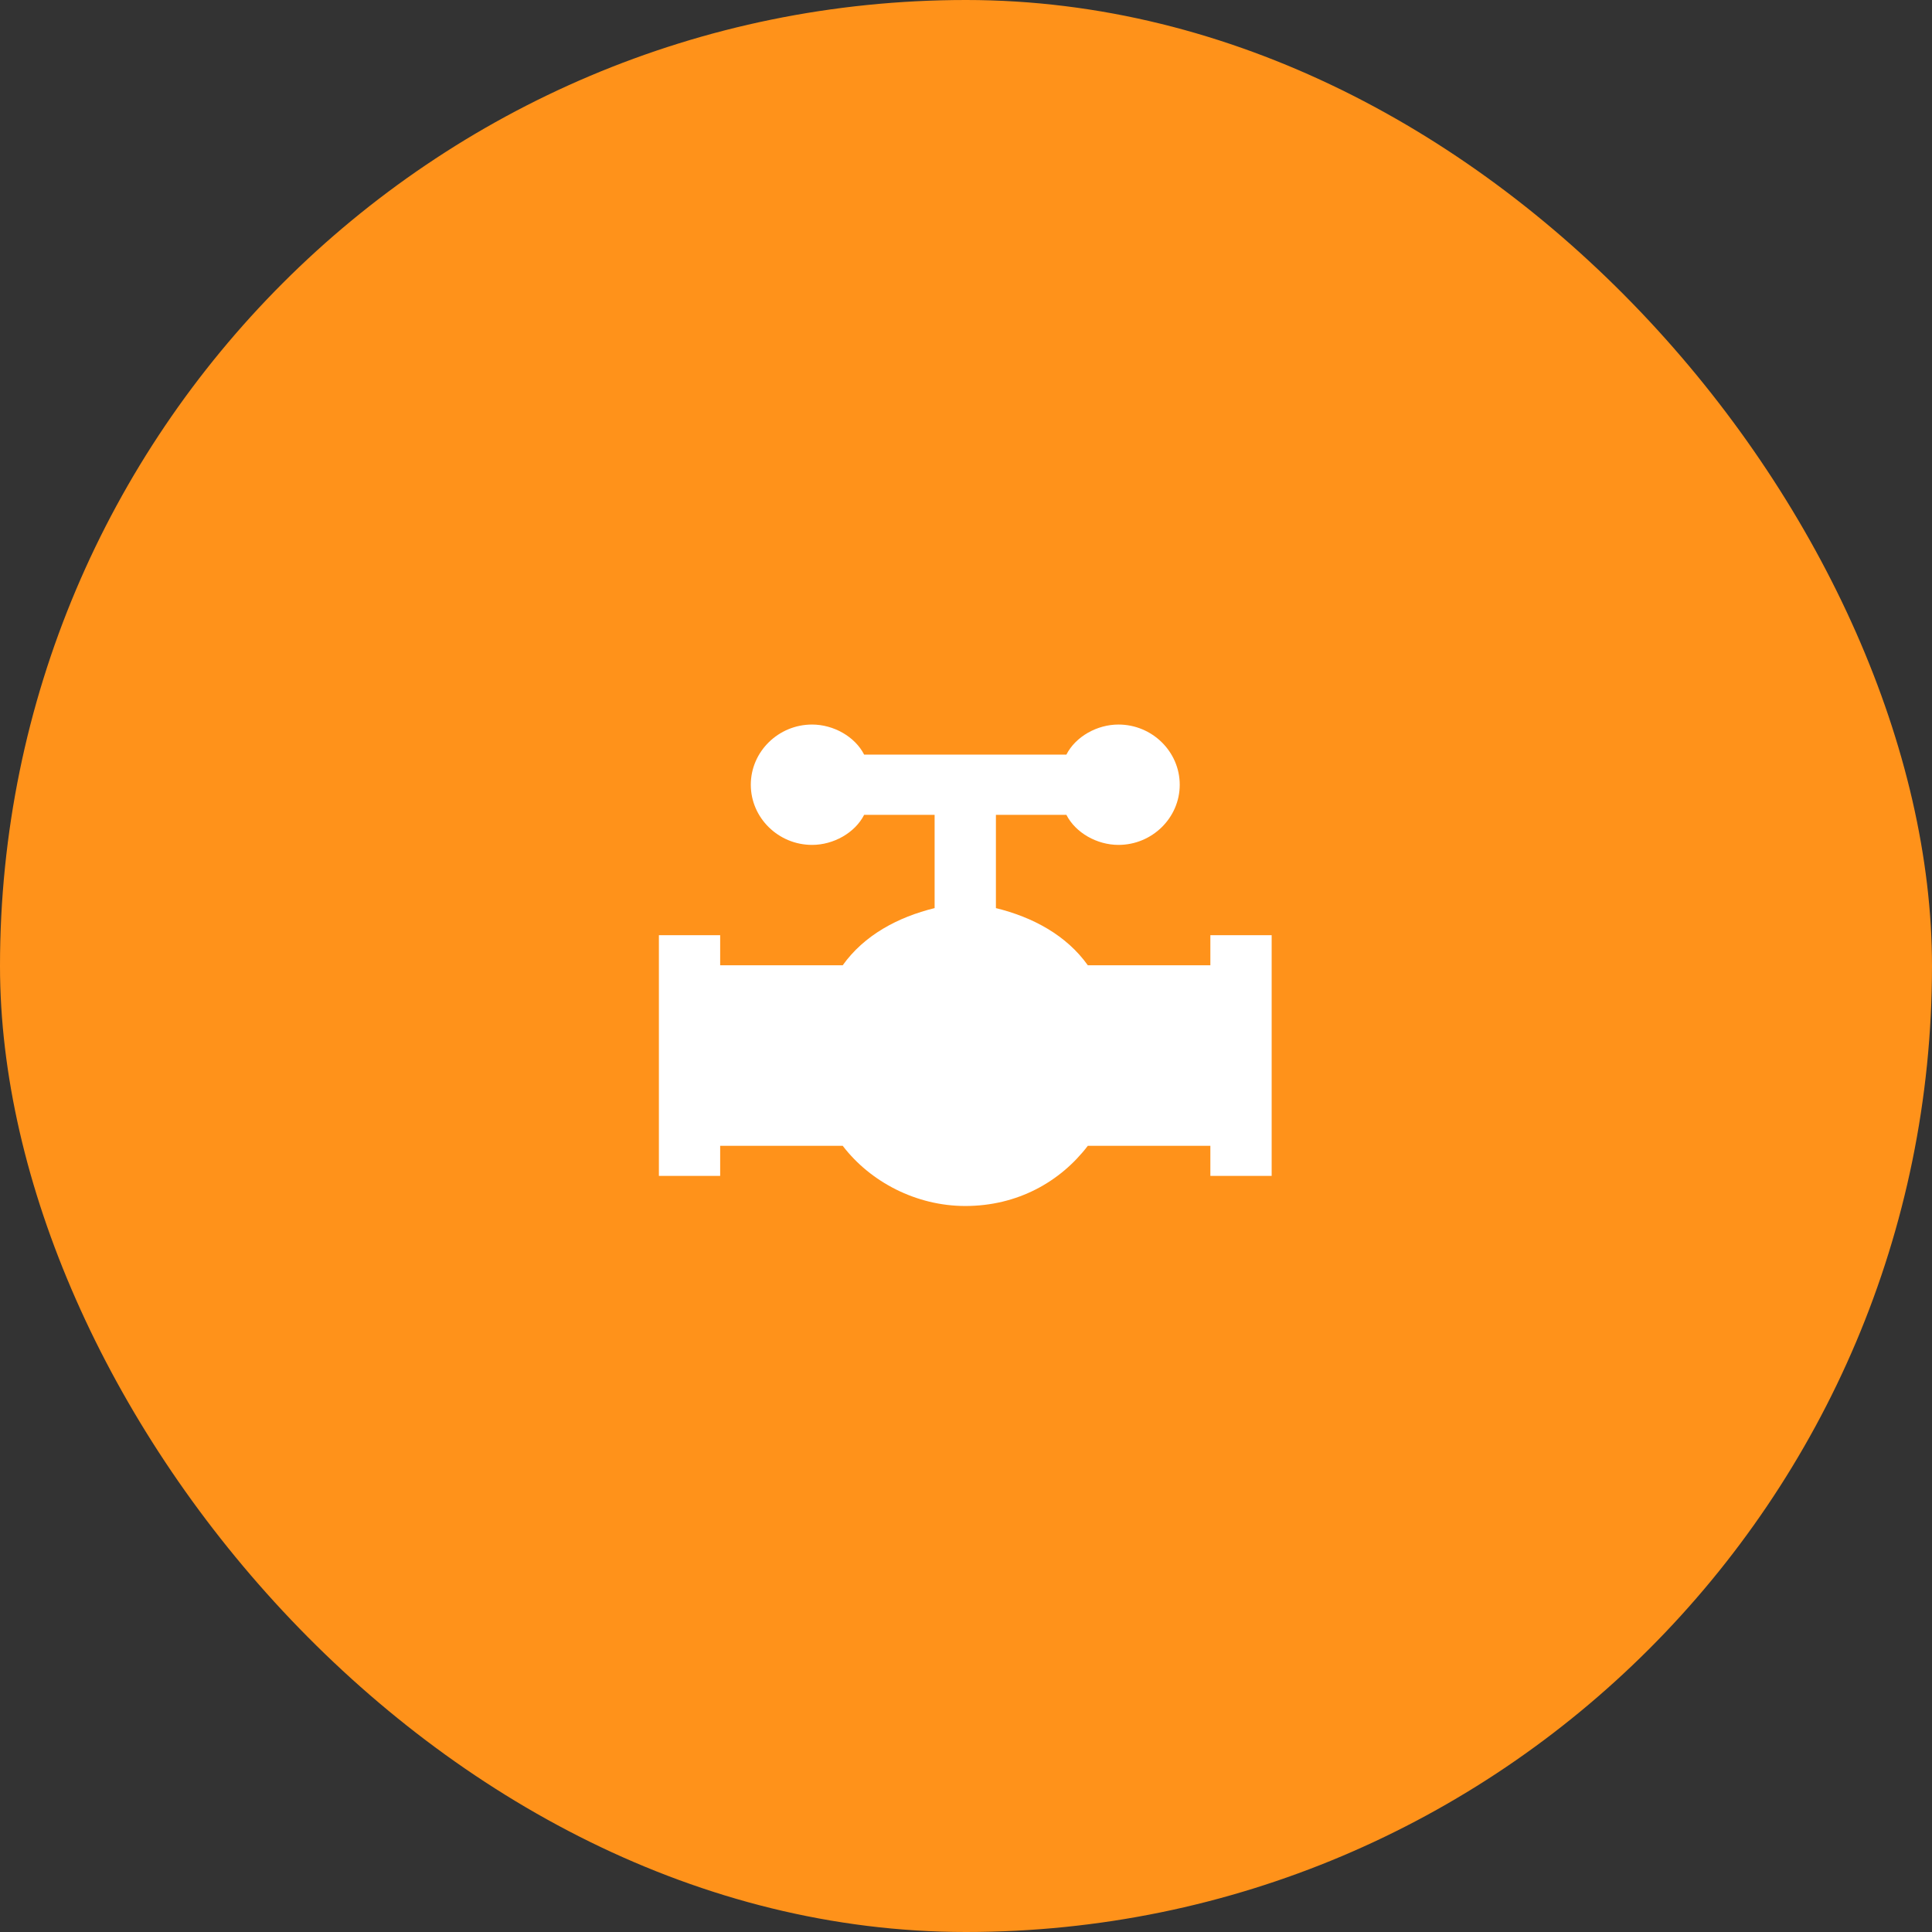<svg width="91" height="91" viewBox="0 0 91 91" fill="none" xmlns="http://www.w3.org/2000/svg">
<rect x="0" y="0" width="91" height="91" fill="#333333" stroke="none"/>
<rect width="91" height="91" rx="45.5" fill="#FF921A"/>
<path d="M33.921 44.048V45.466H39.693C40.703 44.048 42.291 43.198 44.022 42.773V38.379H40.703C40.27 39.229 39.26 39.796 38.25 39.796C36.663 39.796 35.364 38.521 35.364 36.962C35.364 35.403 36.663 34.127 38.25 34.127C39.26 34.127 40.27 34.694 40.703 35.544H50.228C50.661 34.694 51.671 34.127 52.681 34.127C54.268 34.127 55.567 35.403 55.567 36.962C55.567 38.521 54.268 39.796 52.681 39.796C51.671 39.796 50.661 39.229 50.228 38.379H46.909V42.773C48.64 43.198 50.228 44.048 51.238 45.466H57.01V44.048H59.897V55.387H57.01V53.969H51.238C49.939 55.67 47.919 56.804 45.465 56.804C43.157 56.804 40.992 55.67 39.693 53.969H33.921V55.387H31.035V44.048H33.921Z" fill="white"/>
</svg>
